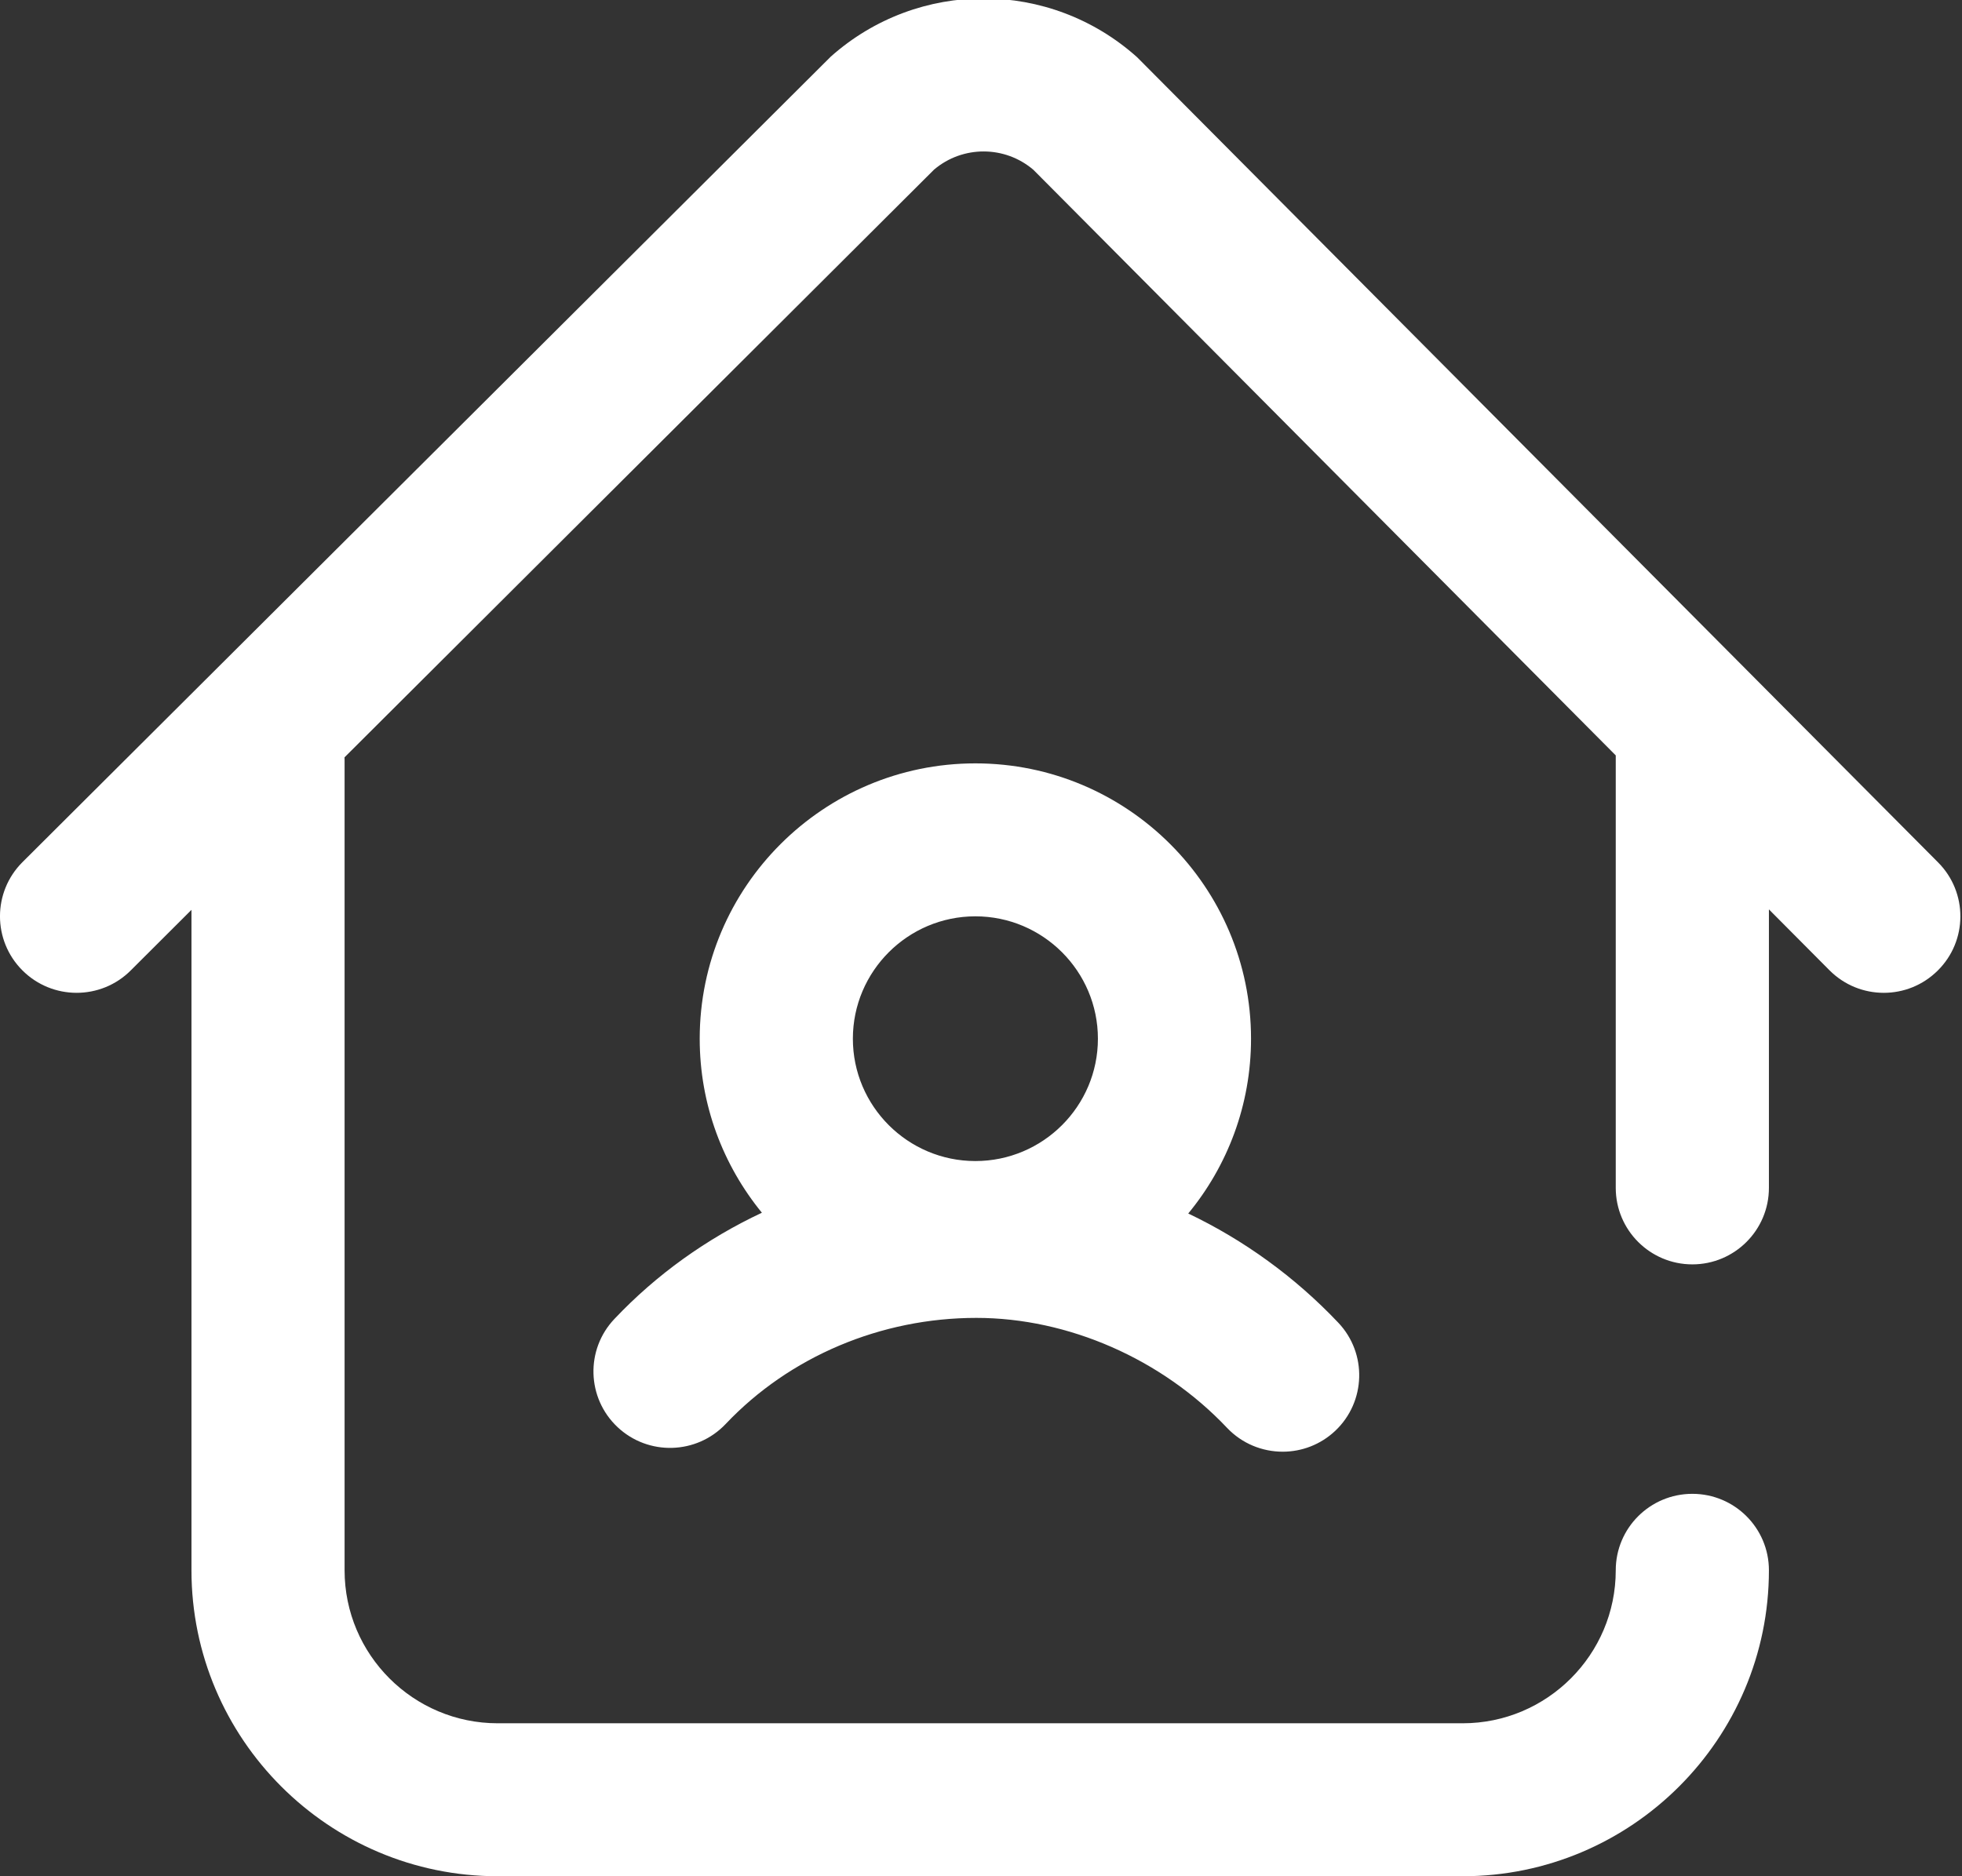 <?xml version="1.0" encoding="UTF-8"?> <svg xmlns="http://www.w3.org/2000/svg" width="46" height="44" viewBox="0 0 46 44" fill="none"><rect x="0" y="0" width="46" height="44" fill="#333333" stroke="none"/><g clip-path="url(#clip0_18:4)"><path fill-rule="evenodd" clip-rule="evenodd" d="M45.431 22.761C45.081 23.109 44.624 23.283 44.166 23.283C43.705 23.283 43.244 23.107 42.892 22.753L41.473 21.326V27.857C41.473 28.847 40.669 29.651 39.678 29.651C38.686 29.651 37.882 28.847 37.882 27.857V17.715L24.228 3.982C23.558 3.41 22.571 3.408 21.899 3.978L8.077 17.761C8.077 17.777 8.079 17.794 8.079 17.812V36.825C8.079 38.803 9.689 40.413 11.67 40.413H34.292C36.272 40.413 37.882 38.803 37.882 36.825C37.882 35.834 38.686 35.032 39.678 35.032C40.669 35.032 41.473 35.834 41.473 36.825C41.473 40.78 38.252 44 34.292 44H11.67C7.71 44 4.489 40.78 4.489 36.825V21.337L3.064 22.759C2.363 23.459 1.225 23.457 0.525 22.756C-0.176 22.055 -0.175 20.919 0.526 20.219C0.526 20.219 19.454 1.35 19.479 1.327C21.529 -0.497 24.616 -0.49 26.66 1.342C26.684 1.364 45.44 20.225 45.44 20.225C46.139 20.927 46.136 22.064 45.431 22.761ZM17.863 28.44C16.952 27.325 16.405 25.906 16.405 24.359C16.405 20.798 19.305 17.902 22.868 17.902C26.433 17.902 29.331 20.798 29.331 24.359C29.331 25.913 28.779 27.342 27.859 28.458C29.163 29.08 30.36 29.945 31.377 31.019C32.058 31.738 32.026 32.873 31.306 33.554C30.959 33.881 30.516 34.044 30.073 34.044C29.597 34.044 29.122 33.857 28.768 33.484C27.241 31.869 25.043 30.906 22.891 30.906C20.653 30.906 18.51 31.813 17.014 33.394C16.333 34.113 15.197 34.145 14.476 33.465C13.755 32.784 13.723 31.649 14.406 30.93C15.392 29.887 16.57 29.047 17.863 28.44ZM19.996 24.359C19.996 25.941 21.285 27.228 22.868 27.228C24.453 27.228 25.741 25.941 25.741 24.359C25.741 22.777 24.453 21.489 22.868 21.489C21.285 21.489 19.996 22.777 19.996 24.359Z" fill="white"></path></g><defs><clipPath id="clip0_18:4"><rect width="46" height="44" fill="white"></rect></clipPath></defs></svg> 
